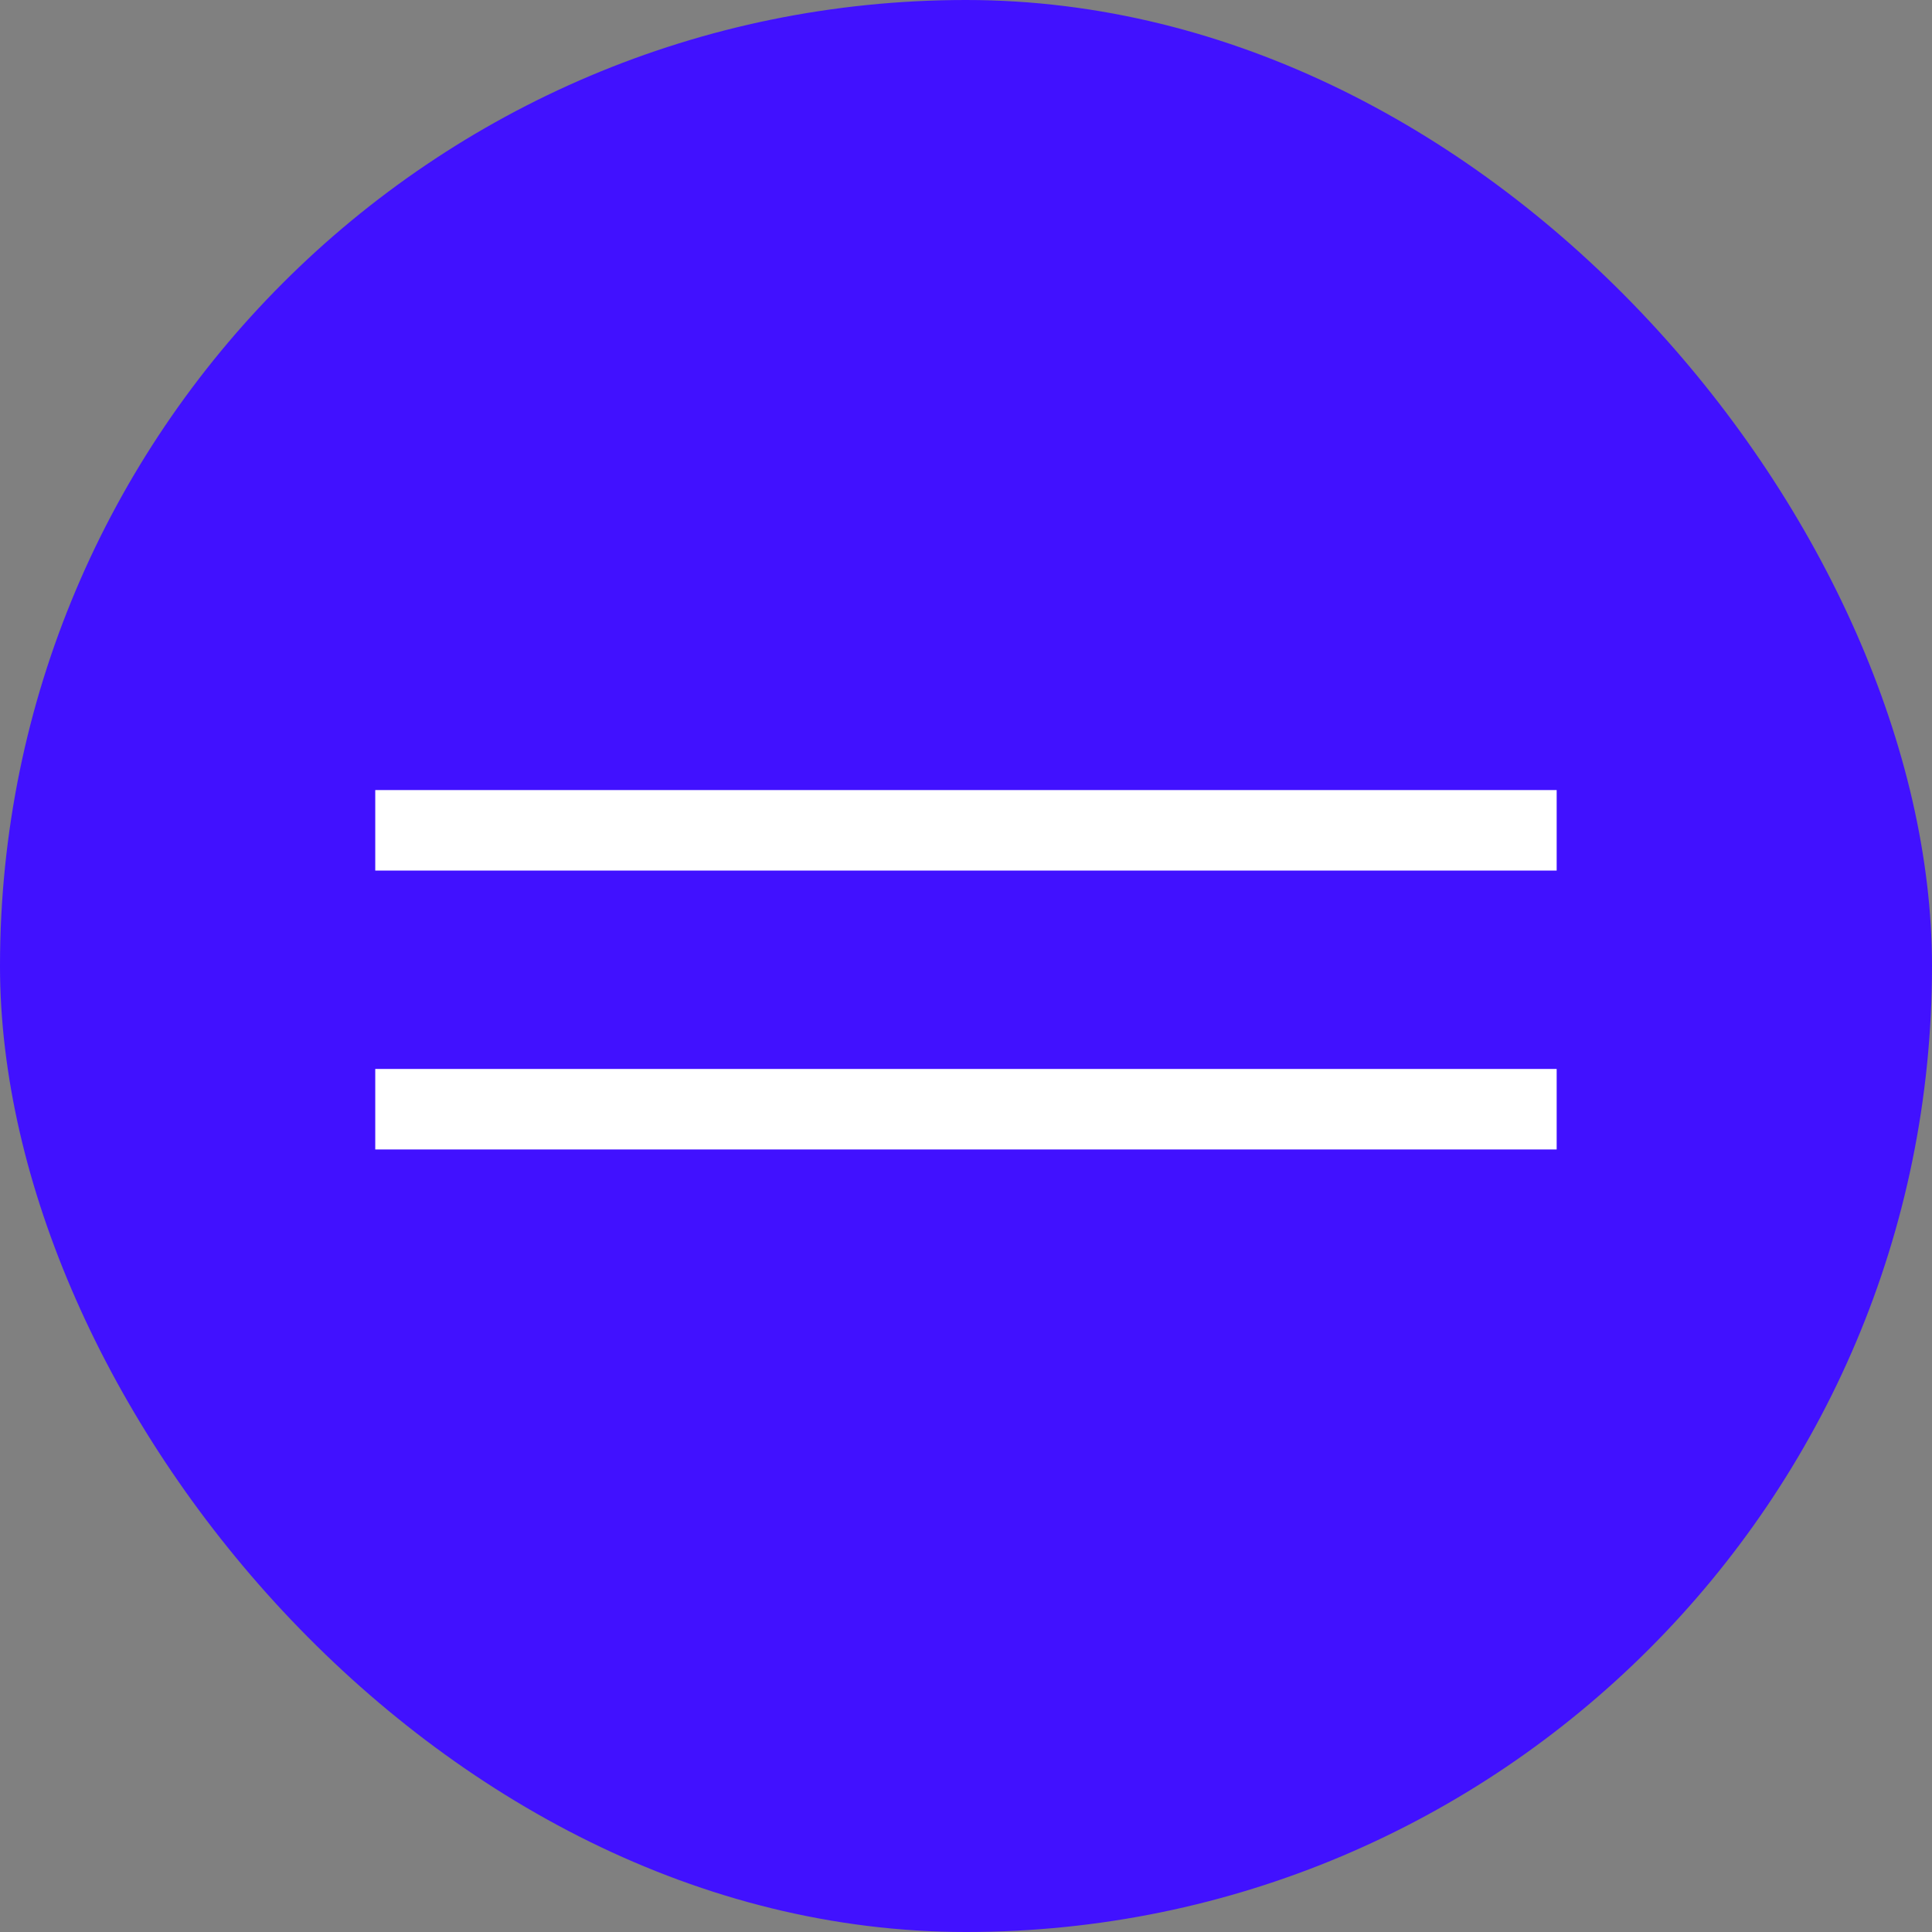<?xml version="1.0" encoding="UTF-8"?> <svg xmlns="http://www.w3.org/2000/svg" width="48" height="48" viewBox="0 0 48 48" fill="none"><rect x="0" y="0" width="48" height="48" fill="#808080" stroke="none"/> <rect width="48" height="48" rx="24" fill="#4111FF"></rect> <path d="M38.675 27.558H9.323M38.675 20.629L9.323 20.629" stroke="white" stroke-width="2"></path> </svg> 